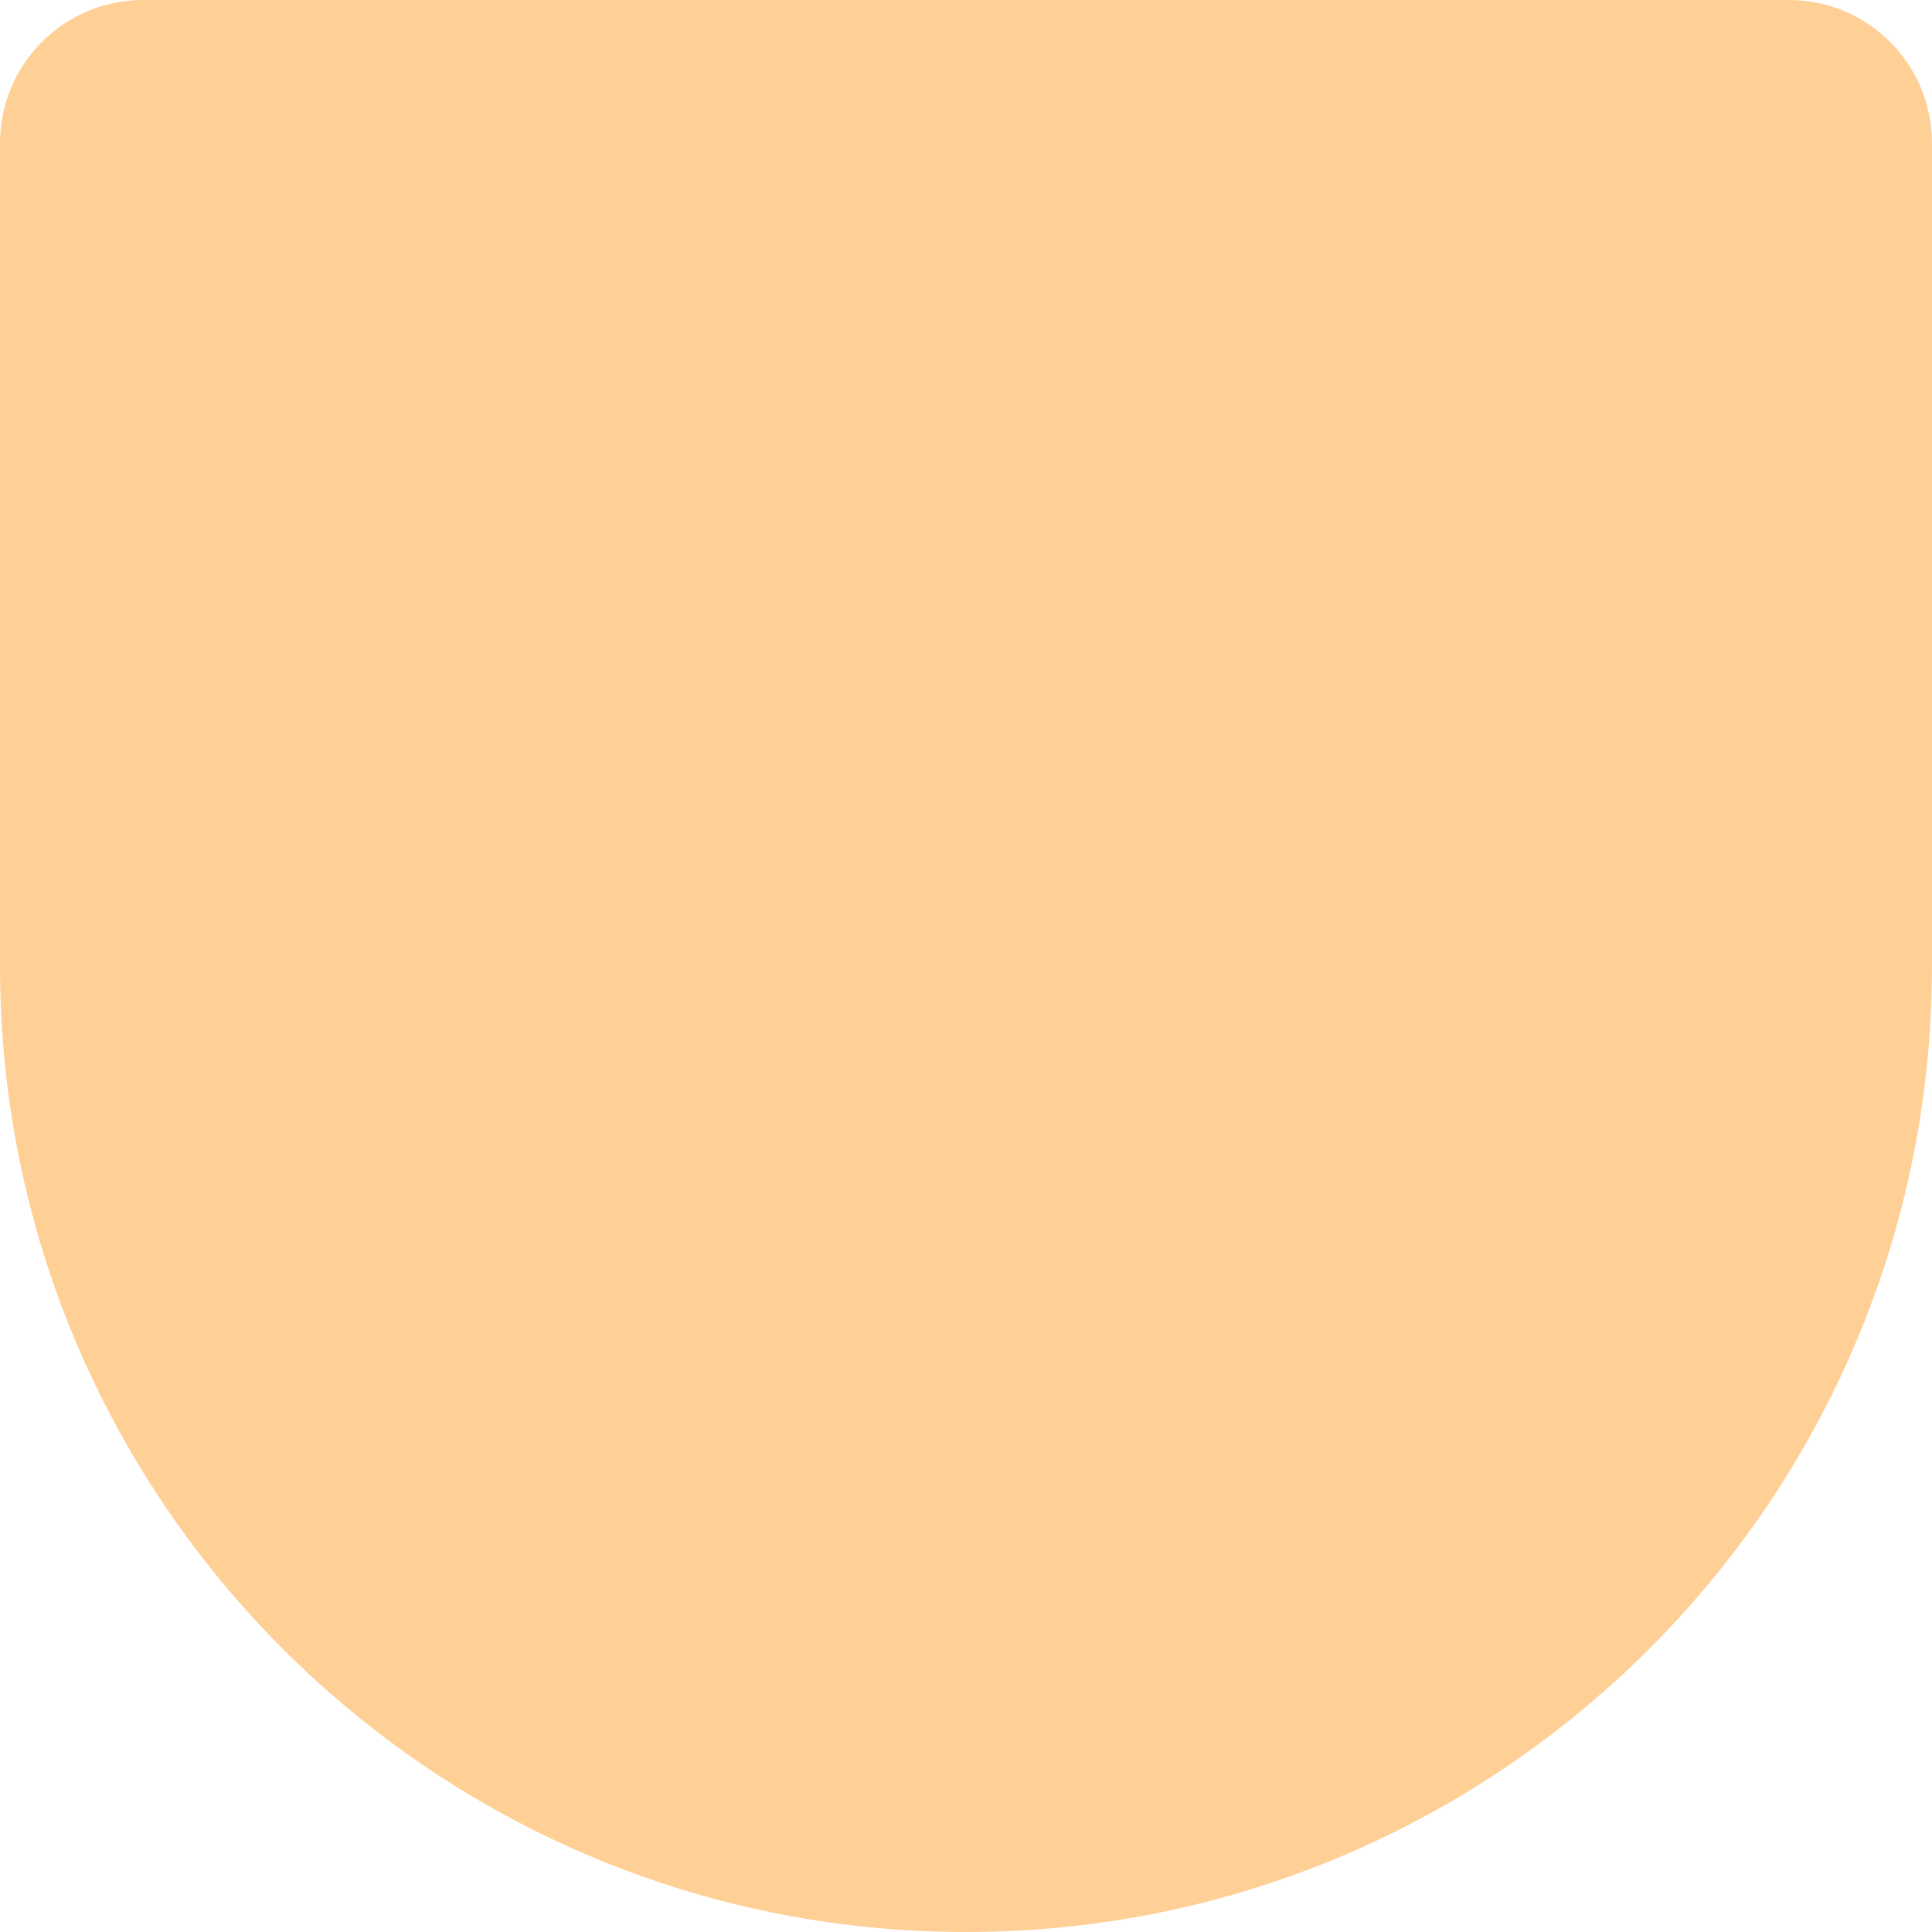 <svg width="56" height="56" viewBox="0 0 56 56" fill="none" xmlns="http://www.w3.org/2000/svg">
<path d="M56 4.148C56 1.857 54.143 0 51.852 0H4.148C1.857 0 0 1.857 0 4.148V28C0 43.464 12.536 56 28 56C43.464 56 56 43.464 56 28V4.148Z" fill="#FFD096"/>
</svg>
